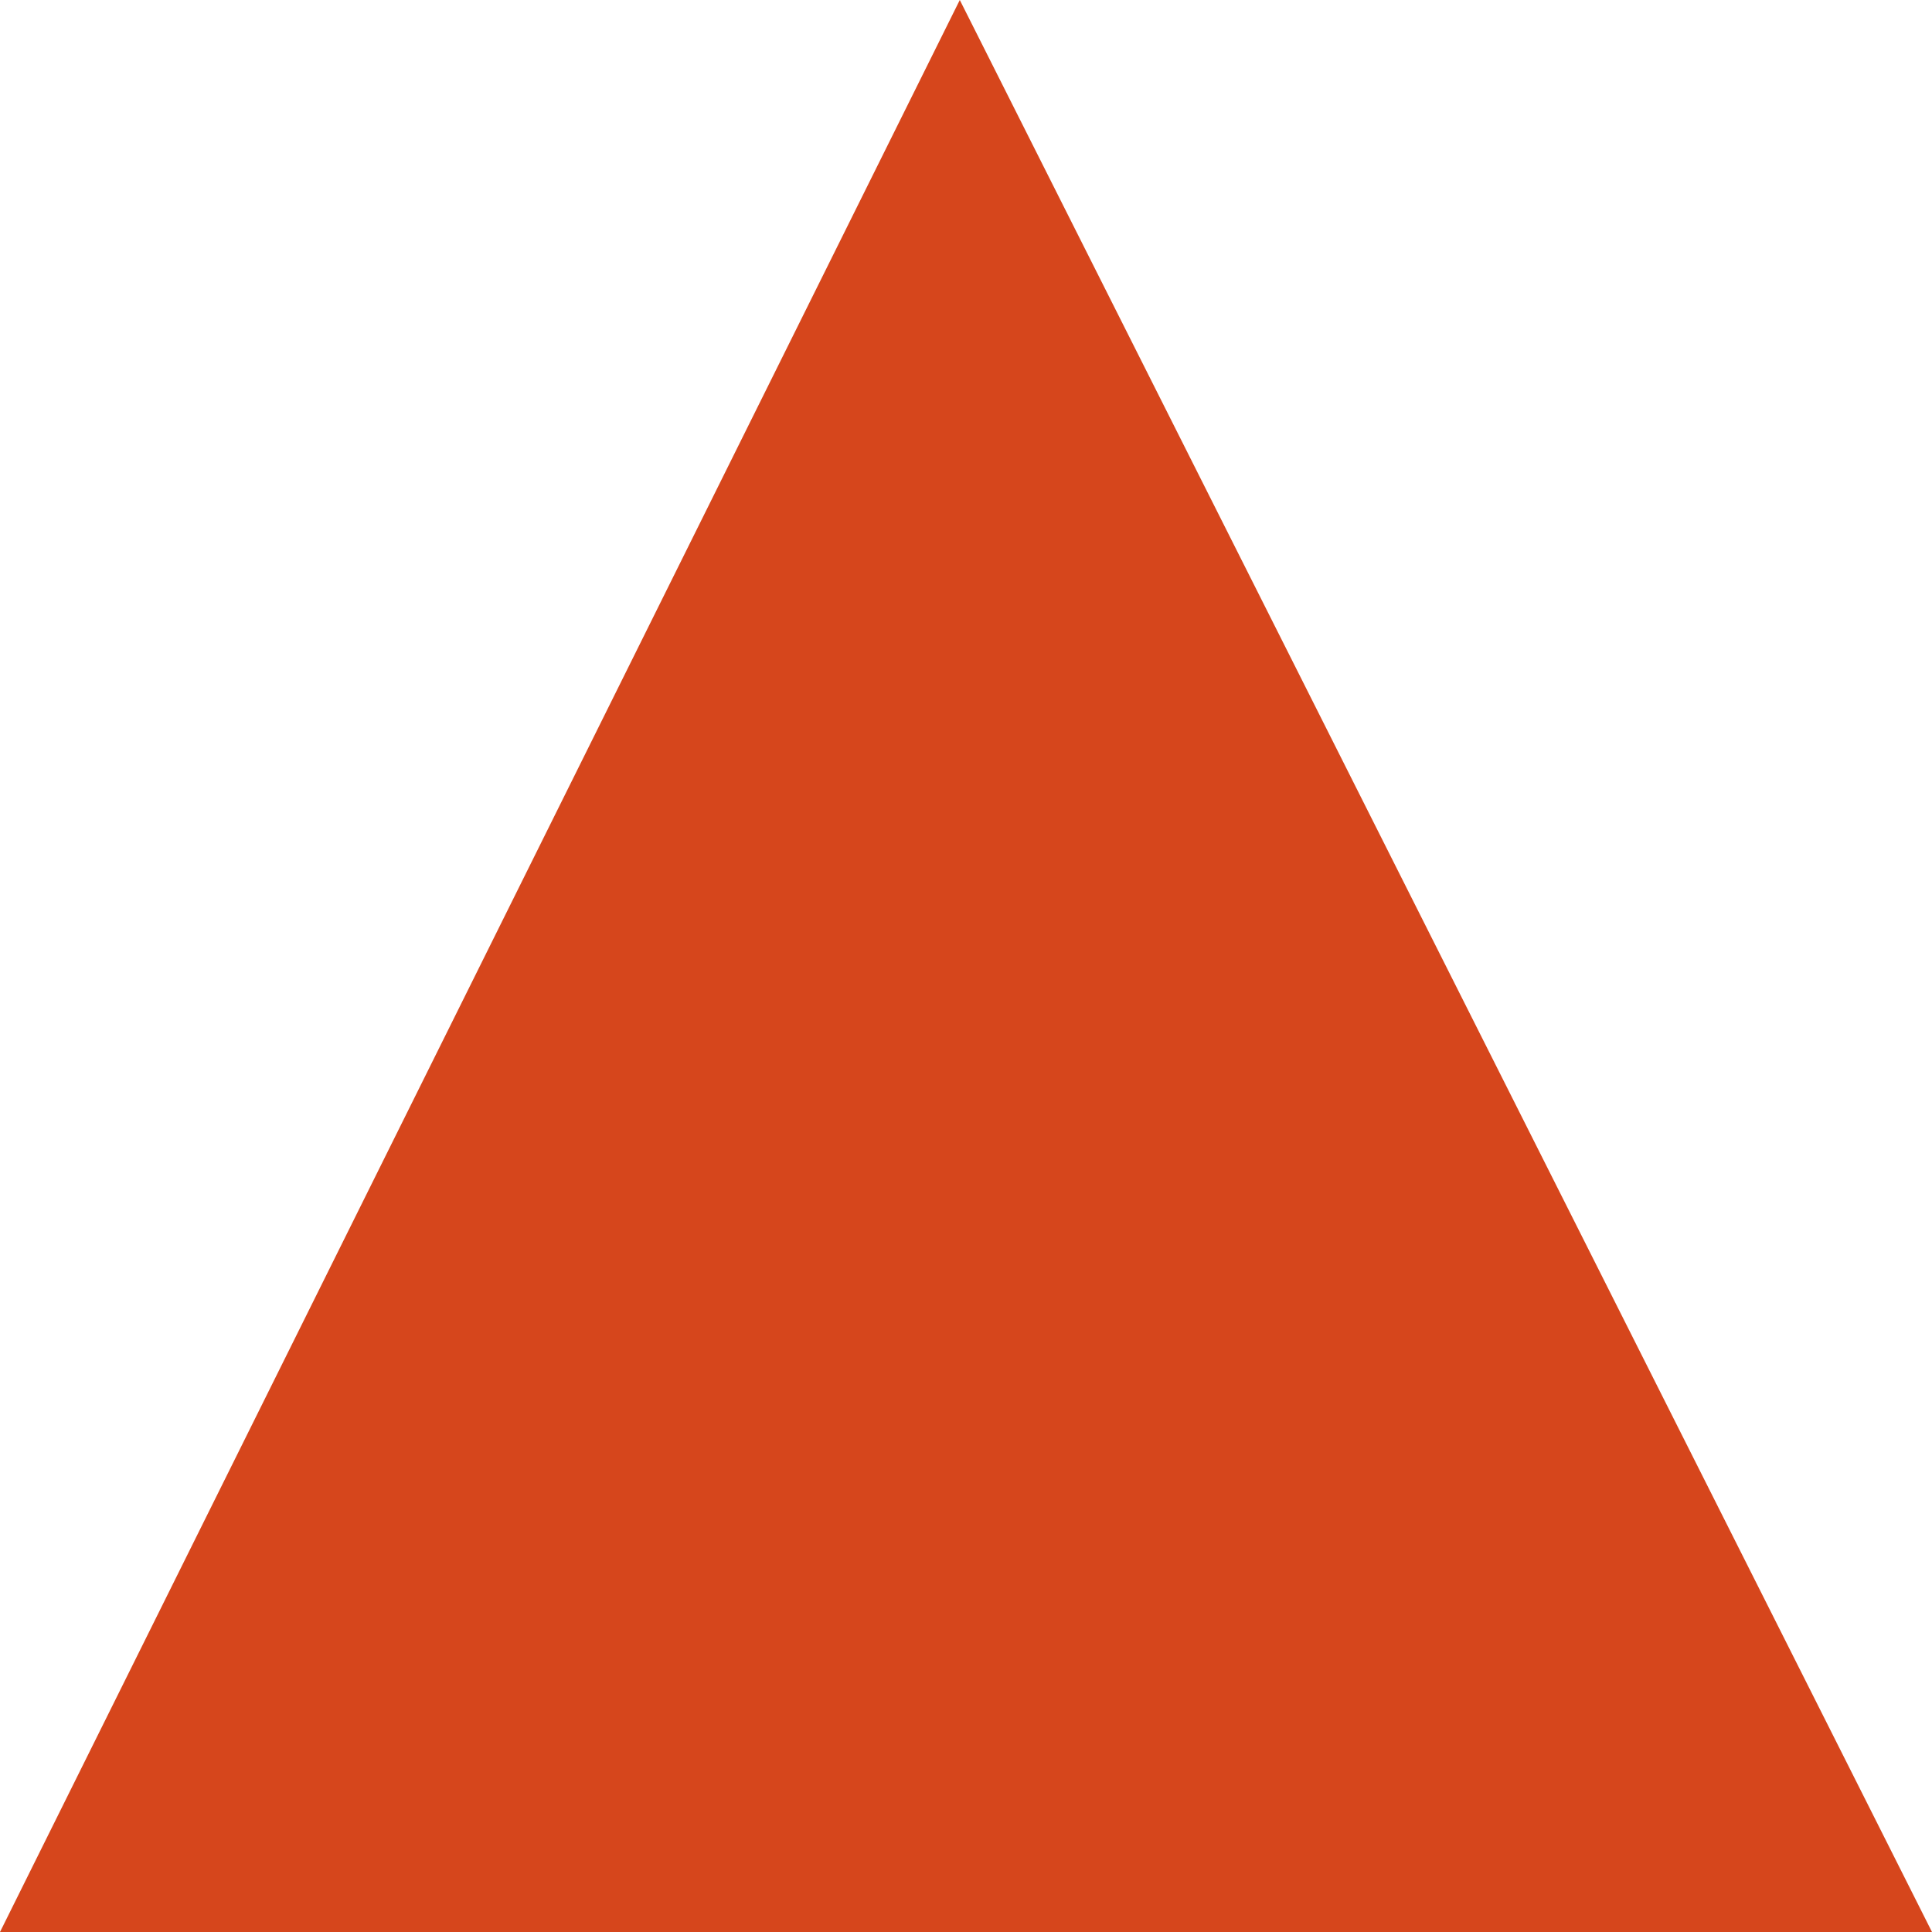<svg 
 xmlns="http://www.w3.org/2000/svg"
 xmlns:xlink="http://www.w3.org/1999/xlink"
 width="280px" height="280px">
<path fill-rule="evenodd"  fill="rgb(214, 70, 28)"
 d="M139.1,0.000 L279.999,280.000 L0.000,280.000 L139.1,0.000 Z"/>
</svg>
